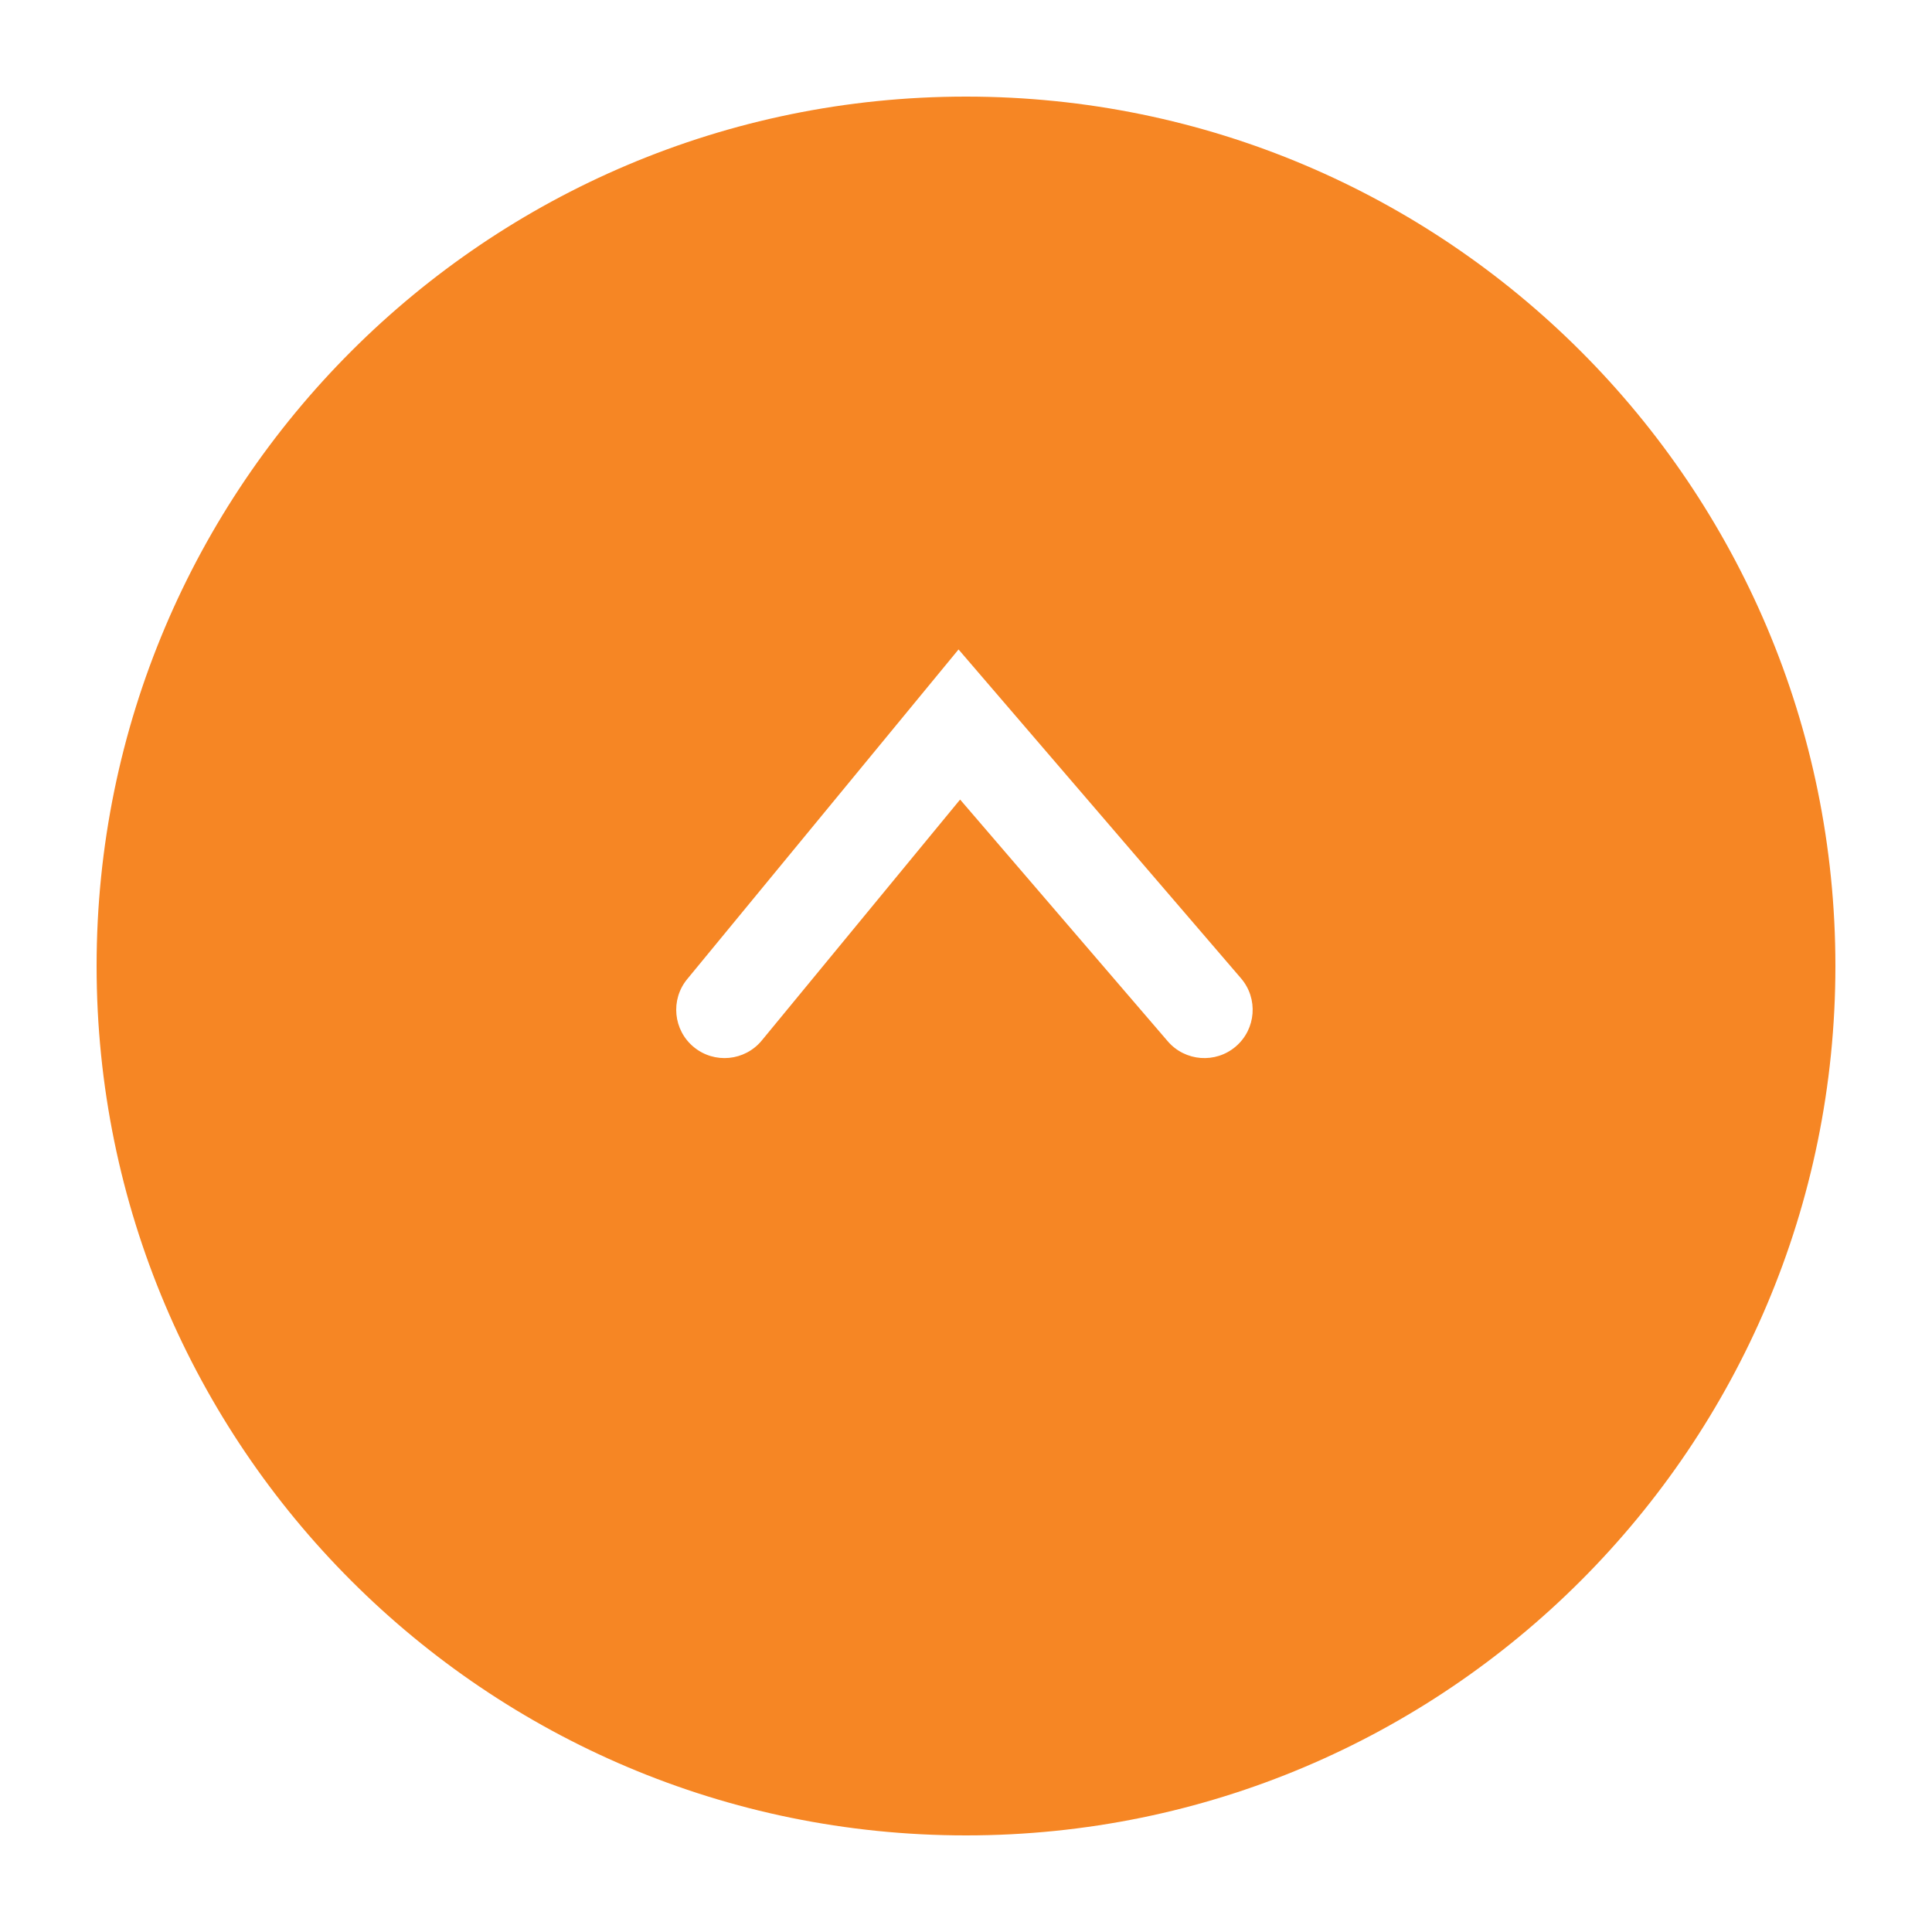<svg width="80" height="80" viewBox="0 0 80 80" fill="none" xmlns="http://www.w3.org/2000/svg">
<g filter="url(#filter0_d_2004_406)">
<path d="M76 36C76 55.882 59.882 72 40 72C20.118 72 4 55.882 4 36C4 16.118 20.118 0 40 0C59.882 0 76 16.118 76 36Z" fill="#F68624"/>
</g>
<path d="M31.544 43.084C30.842 43.937 29.582 44.059 28.73 43.358C27.877 42.656 27.754 41.396 28.456 40.543L39.691 26.892L51.388 40.511C52.107 41.349 52.011 42.612 51.173 43.331C50.335 44.05 49.072 43.954 48.353 43.116L39.756 33.108L31.544 43.084Z" fill="white"/>
<defs>
<filter id="filter0_d_2004_406" x="0" y="0" width="80" height="80" filterUnits="userSpaceOnUse" color-interpolation-filters="sRGB">
<feFlood flood-opacity="0" result="BackgroundImageFix"/>
<feColorMatrix in="SourceAlpha" type="matrix" values="0 0 0 0 0 0 0 0 0 0 0 0 0 0 0 0 0 0 127 0" result="hardAlpha"/>
<feOffset dy="4"/>
<feGaussianBlur stdDeviation="2"/>
<feComposite in2="hardAlpha" operator="out"/>
<feColorMatrix type="matrix" values="0 0 0 0 0 0 0 0 0 0 0 0 0 0 0 0 0 0 0.25 0"/>
<feBlend mode="normal" in2="BackgroundImageFix" result="effect1_dropShadow_2004_406"/>
<feBlend mode="normal" in="SourceGraphic" in2="effect1_dropShadow_2004_406" result="shape"/>
</filter>
</defs>
</svg>
